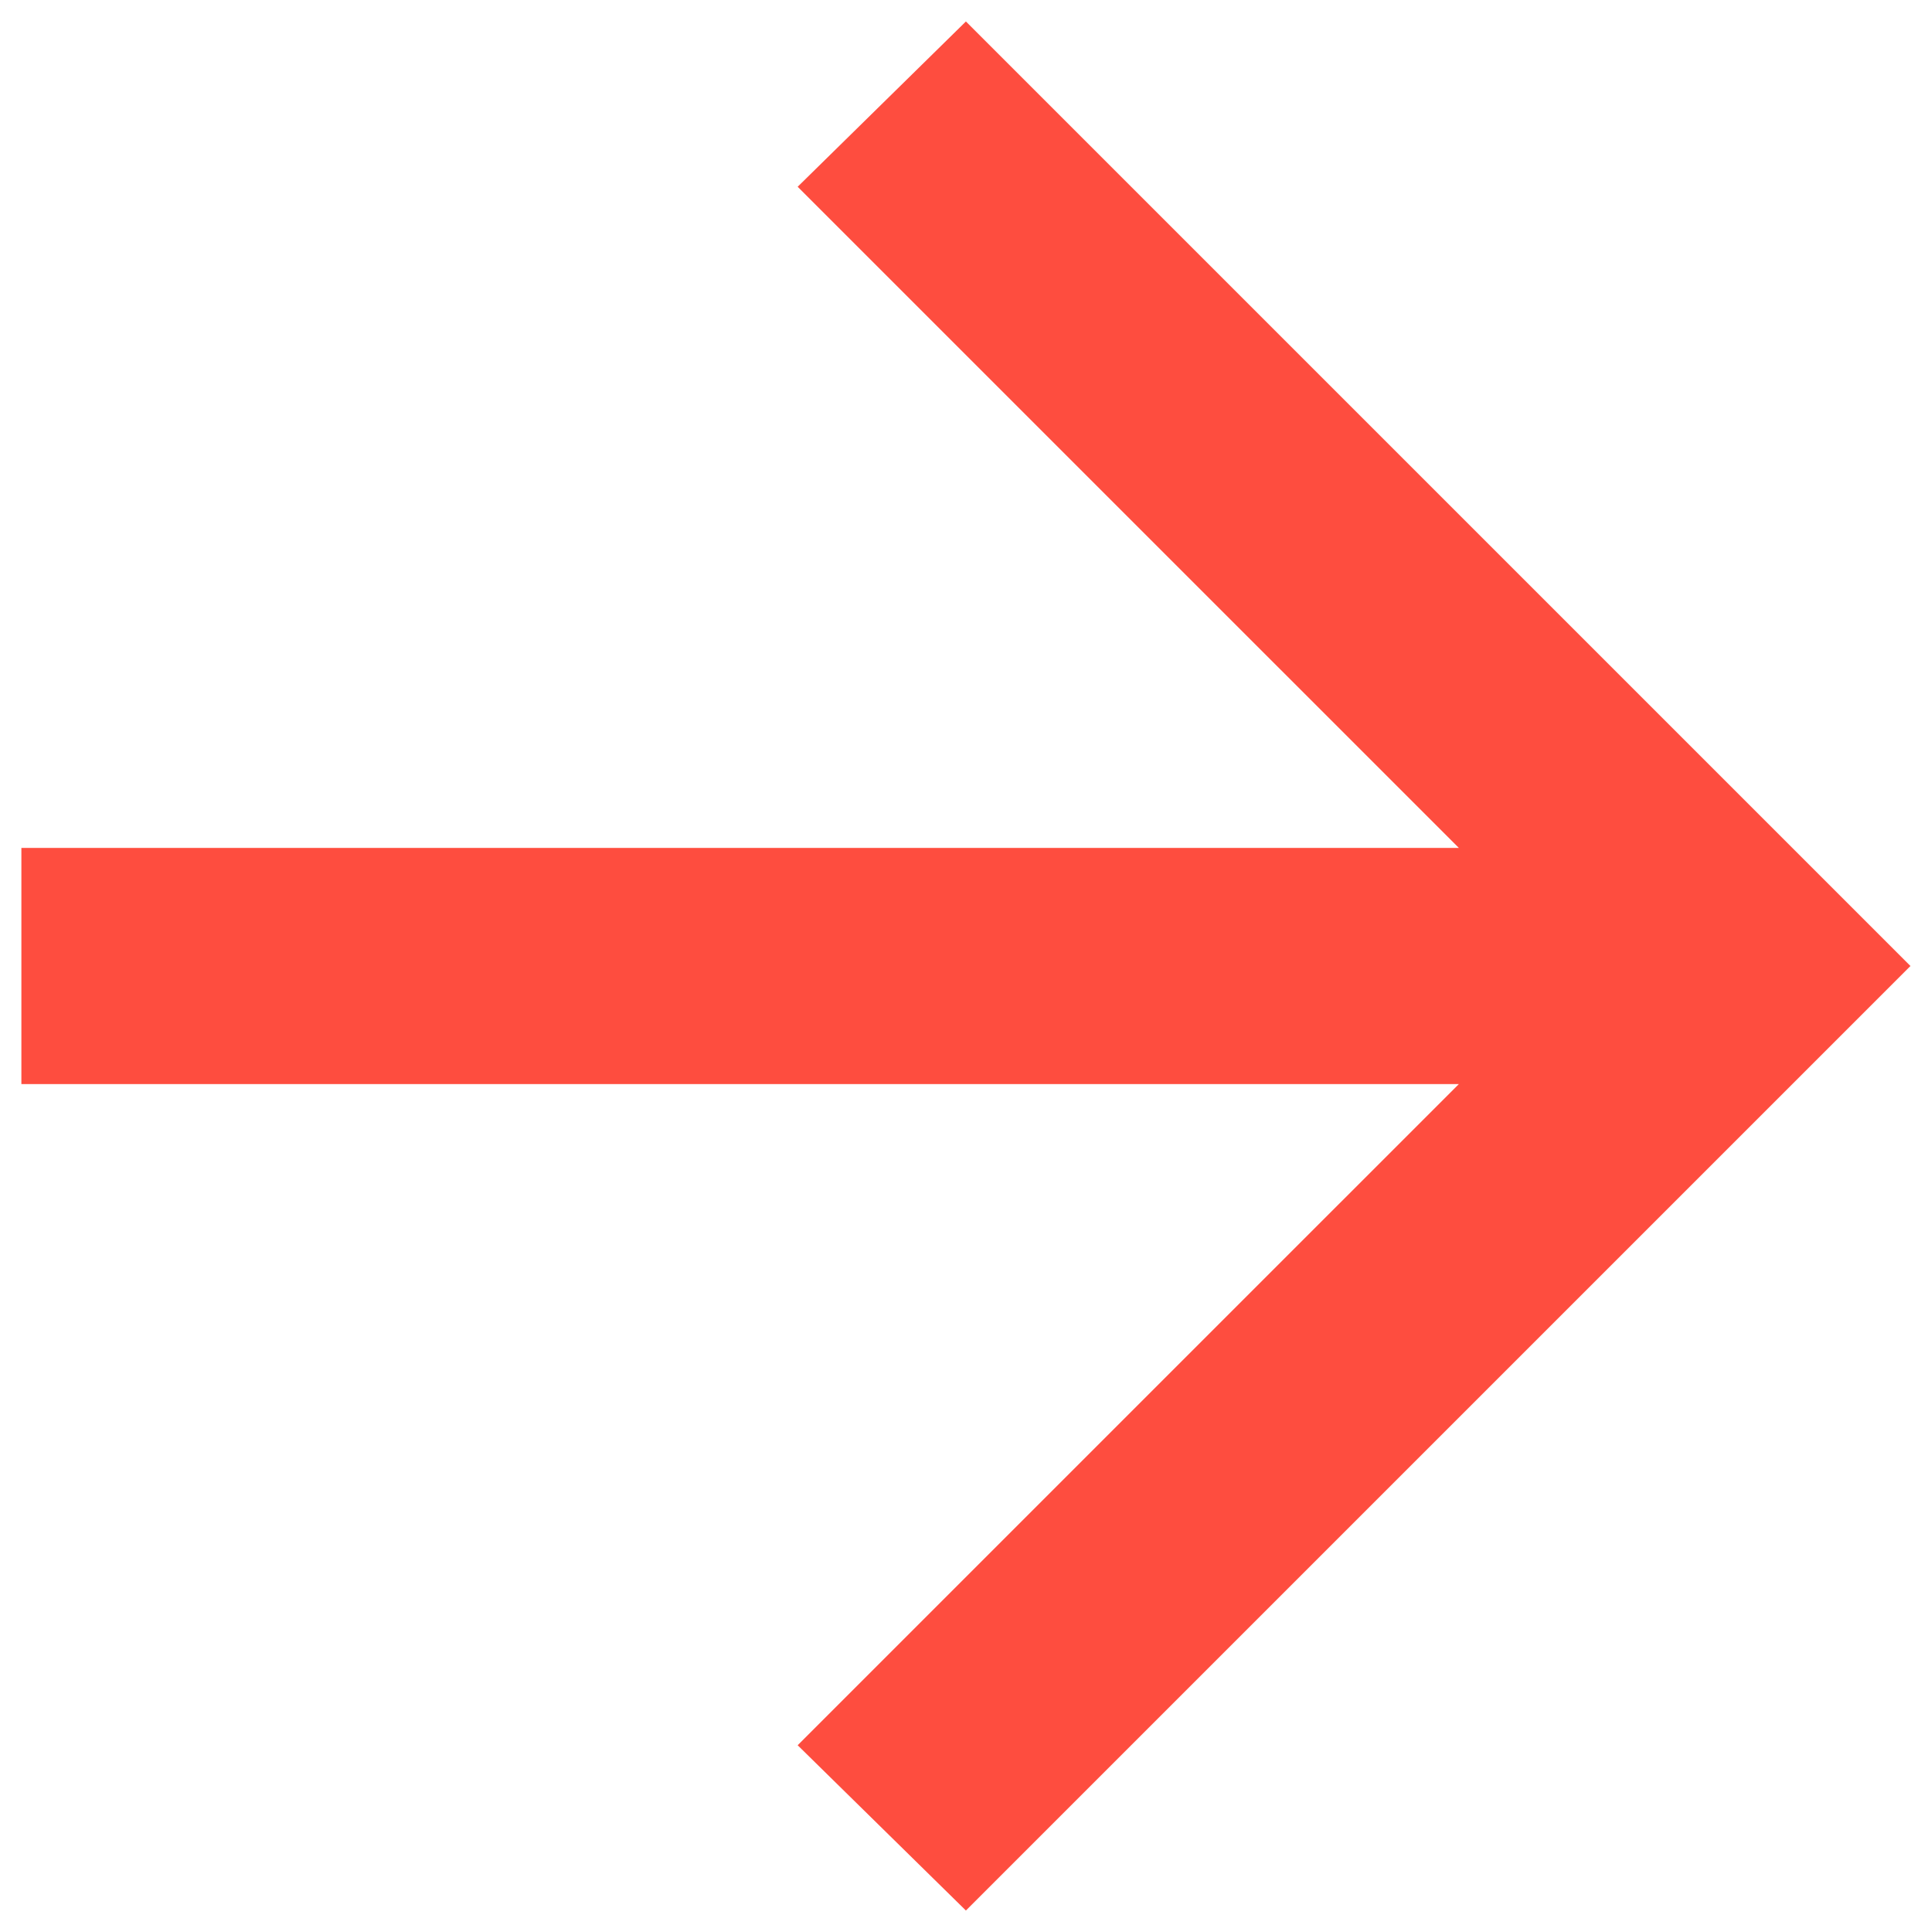 <svg width="60" height="60" viewBox="0 0 60 60" fill="none" xmlns="http://www.w3.org/2000/svg">
<path d="M29.997 59.333L24.772 54.2L45.306 33.667H0.664V26.333H45.306L24.772 5.8L29.997 0.667L59.331 30L29.997 59.333Z" fill="#FE4D3F"/>
</svg>
